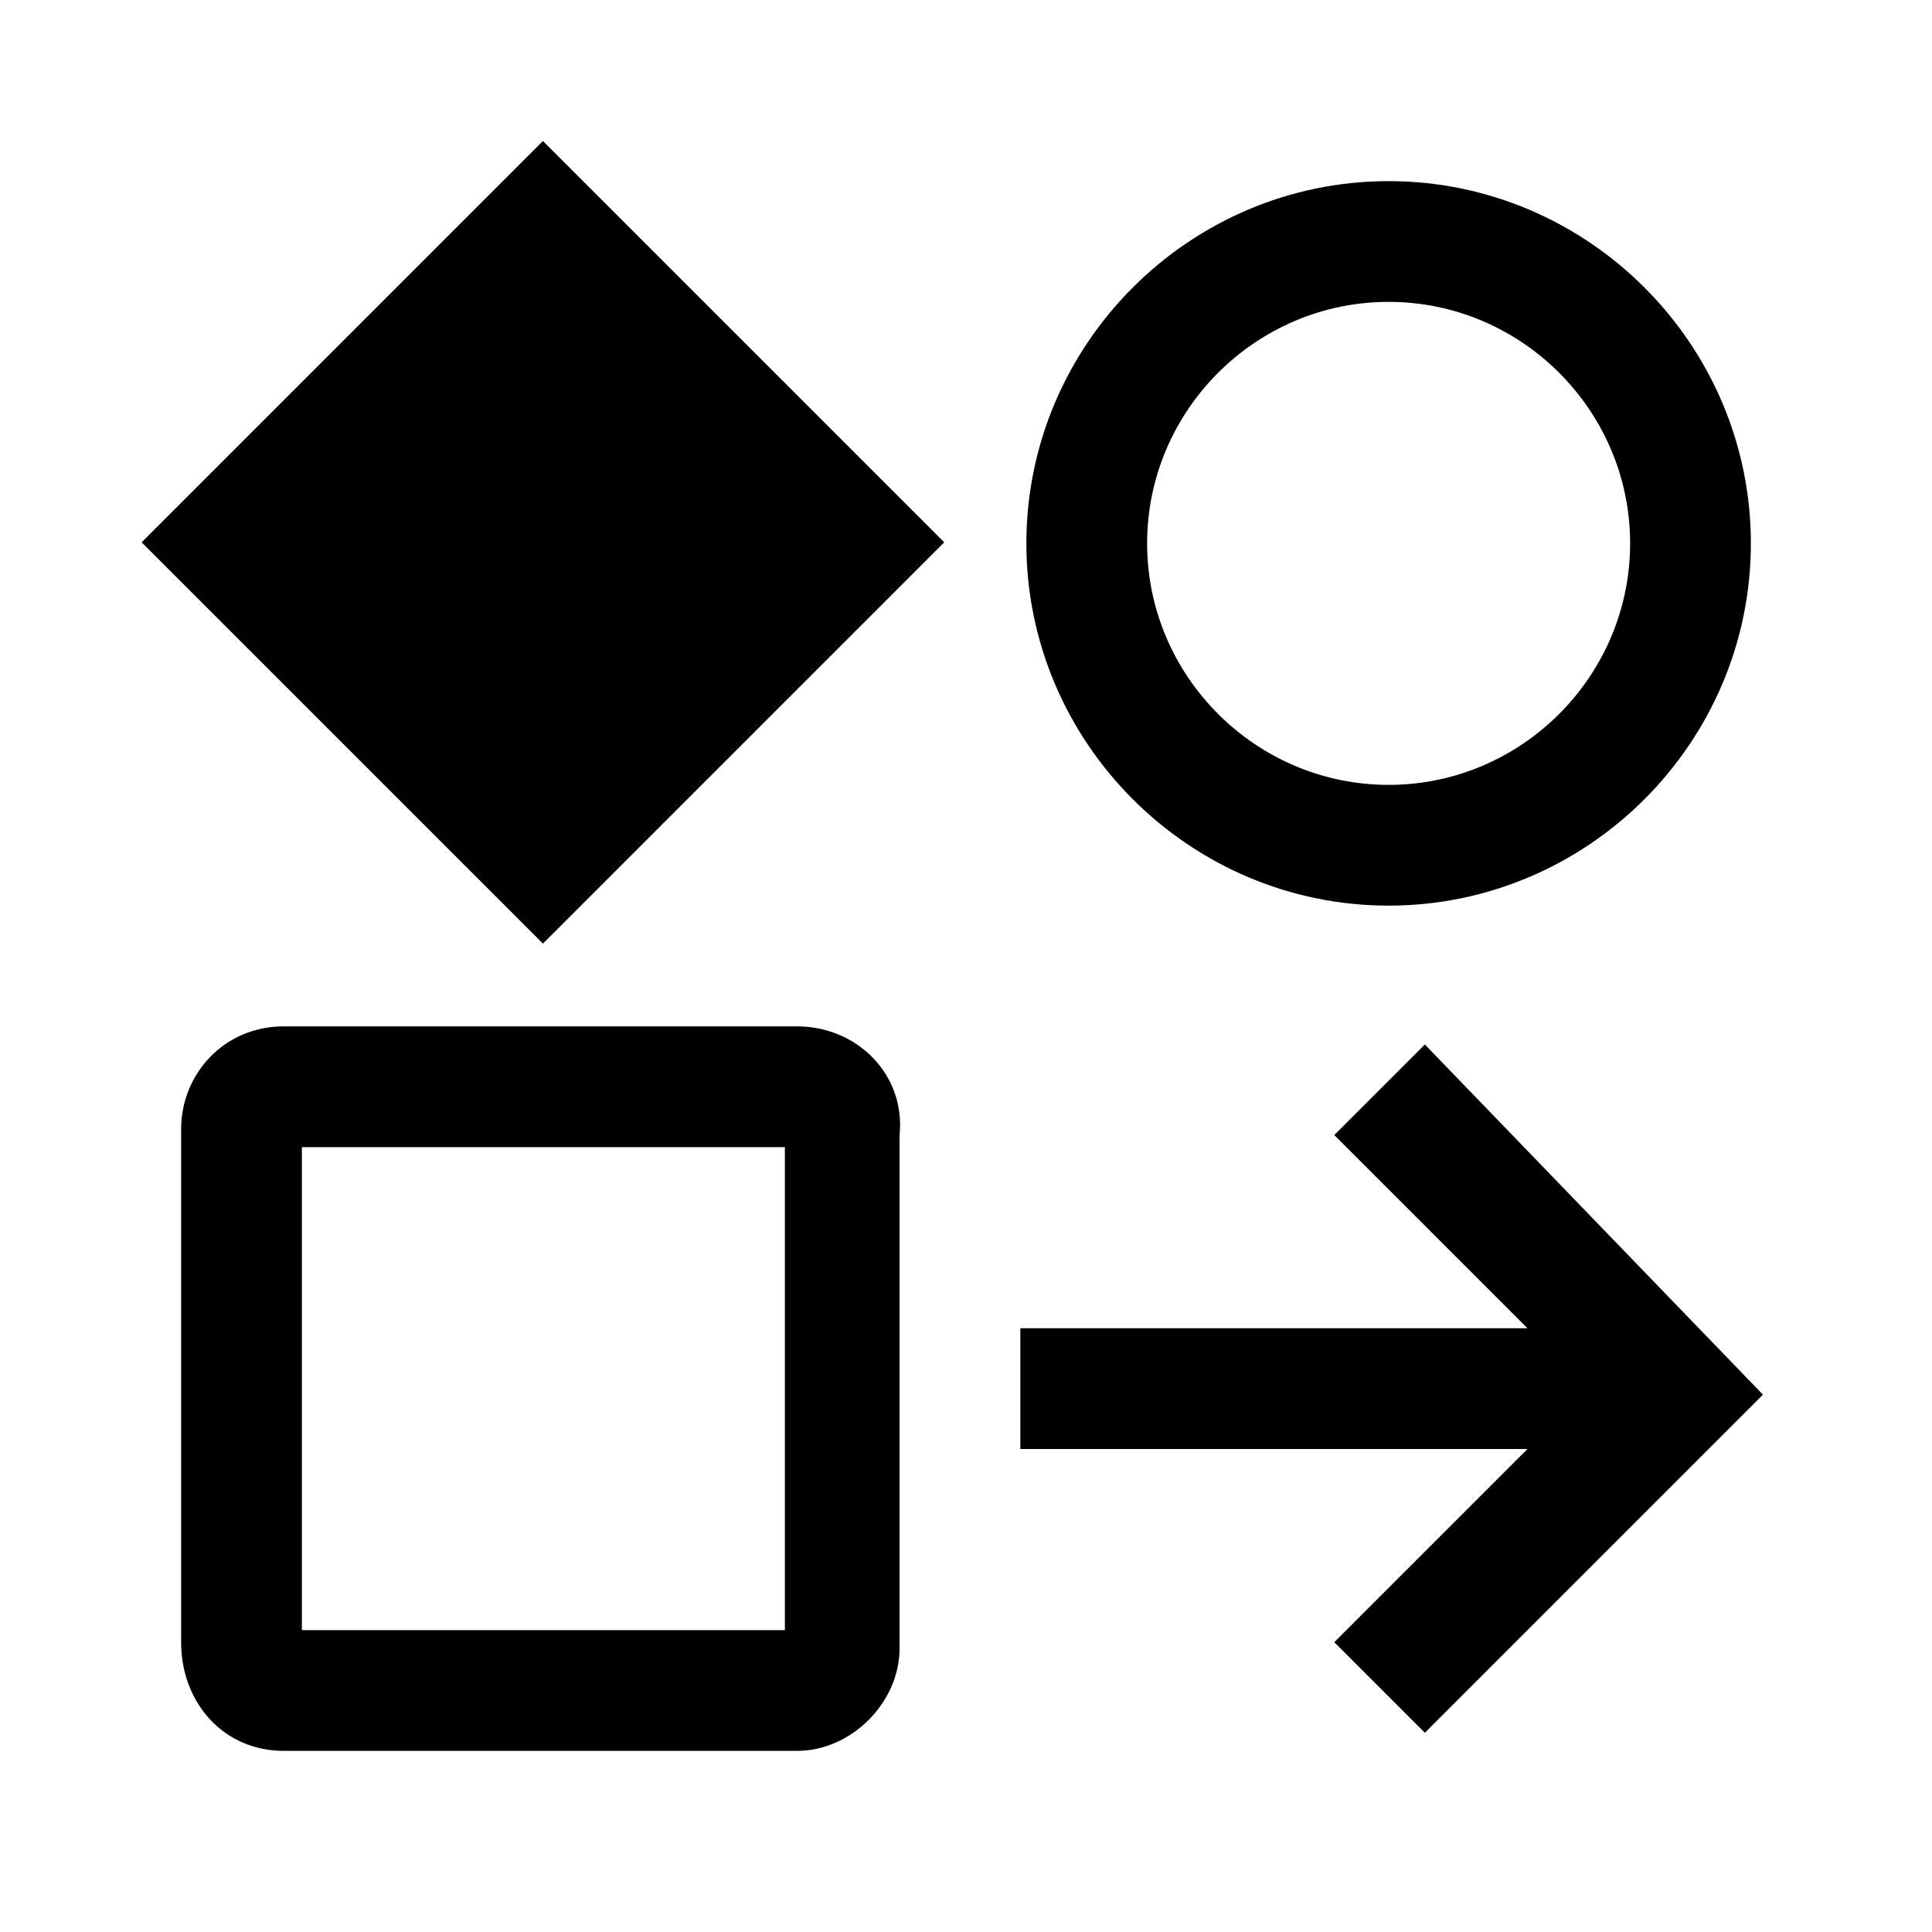 <svg version="1.1" id="icon" xmlns="http://www.w3.org/2000/svg" x="0" y="0" style="enable-background:new 0 0 32 32" xml:space="preserve" viewBox="0 0 32 32"><style/><path d="M23,15c3.3,0,6-2.7,6-6s-2.7-6-6-6s-6,2.7-6,6S19.7,15,23,15z M23,5c2.2,0,4,1.8,4,4c0,2.2-1.8,4-4,4c-2.2,0-4-1.8-4-4 C19,6.8,20.8,5,23,5z"/><path d="M13.2,17H4.7C3.7,17,3,17.8,3,18.7v8.5C3,28.2,3.7,29,4.7,29h8.5c0.9,0,1.7-0.8,1.7-1.7v-8.5C15,17.8,14.2,17,13.2,17z M13,27H5v-8h8V27z"/><path transform="rotate(-45.001 8.975 9)" d="M4.3 4.3H13.7V13.7H4.3z"/><path d="M23.6 17.3L22.1 18.8 25.3 22 16.9 22 16.9 24 25.3 24 22.1 27.2 23.6 28.7 29.2 23.1z"/></svg>